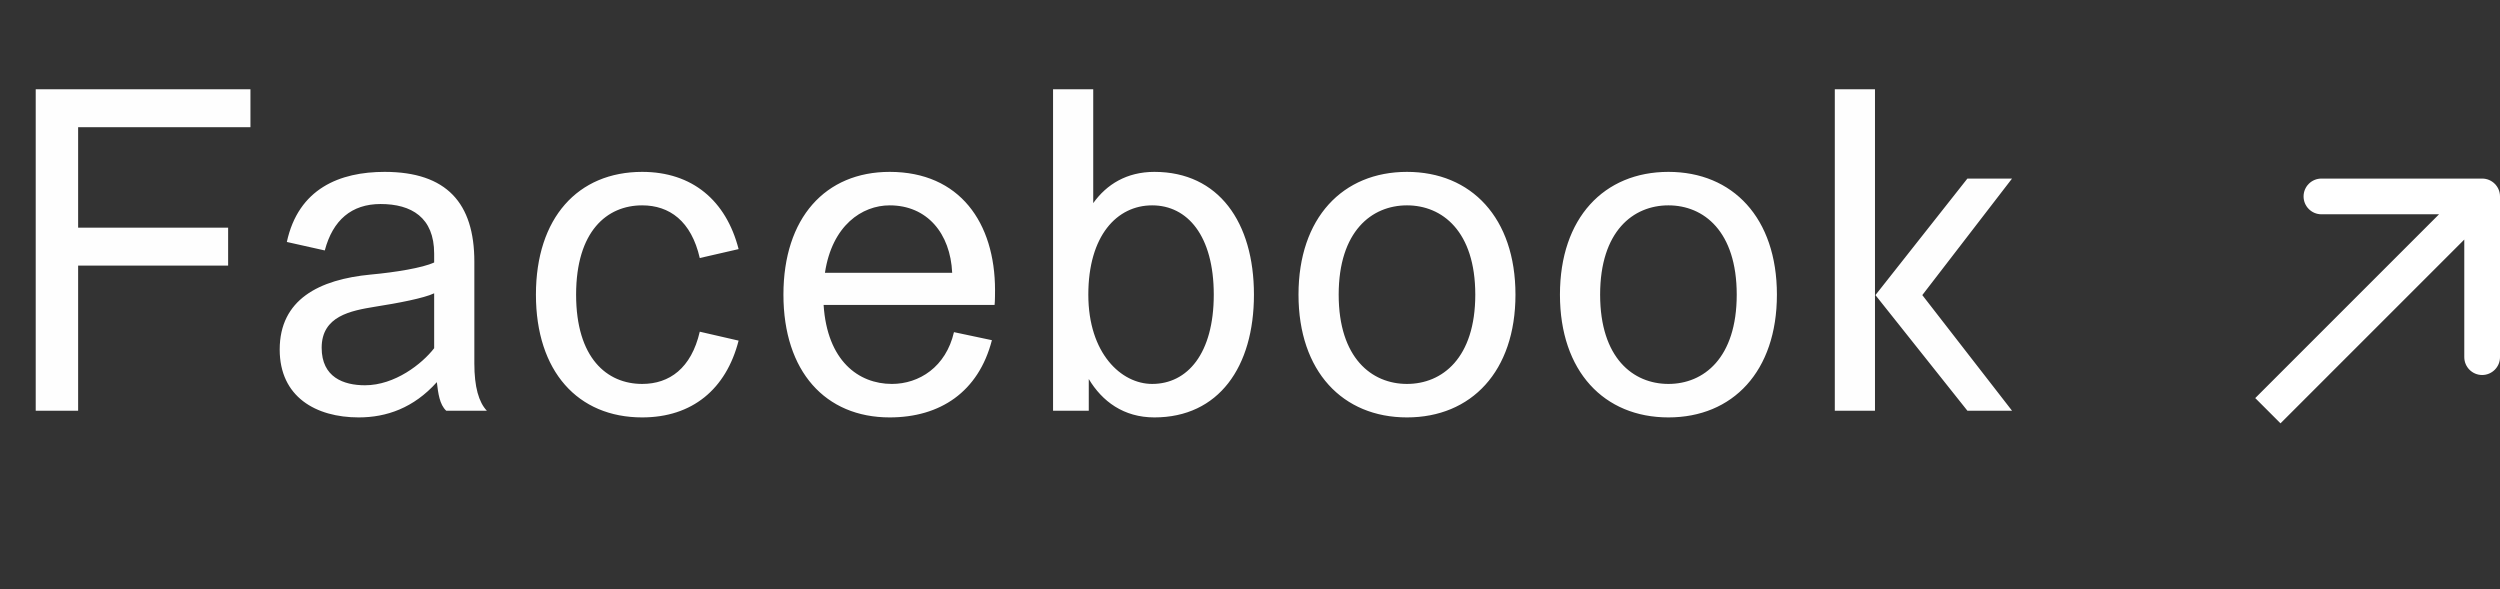 <?xml version="1.0" encoding="UTF-8"?> <svg xmlns="http://www.w3.org/2000/svg" width="140" height="33" viewBox="0 0 140 33" fill="none"><rect x="0" y="0" width="140" height="33" fill="#333333" stroke="none"/> <path d="M4.375 23V14.875H12.775V12.75H4.375V7.125H14.025V5H2V23H4.375ZM24.463 21.4C24.538 22.025 24.613 22.65 24.988 23H27.263C26.813 22.525 26.563 21.675 26.563 20.35V14.65C26.563 11.375 25.013 9.625 21.538 9.625C19.038 9.625 16.713 10.55 16.063 13.55L18.188 14.025C18.638 12.325 19.688 11.425 21.313 11.425C23.038 11.425 24.313 12.175 24.313 14.2V14.7C23.663 15 22.138 15.25 20.763 15.375C17.863 15.65 15.663 16.775 15.663 19.575C15.663 22.225 17.688 23.375 20.088 23.375C21.638 23.375 23.163 22.85 24.463 21.4ZM24.313 19.5C23.638 20.375 22.113 21.575 20.438 21.575C19.238 21.575 18.013 21.125 18.013 19.475C18.013 17.7 19.638 17.4 21.013 17.175C22.288 16.975 23.738 16.7 24.313 16.425V19.5ZM32.262 16.5C32.262 12.95 33.987 11.5 35.962 11.5C37.487 11.5 38.712 12.375 39.187 14.45L41.362 13.95C40.662 11.225 38.762 9.625 35.962 9.625C32.362 9.625 30.012 12.2 30.012 16.5C30.012 20.8 32.362 23.375 35.962 23.375C38.762 23.375 40.662 21.8 41.362 19.075L39.187 18.575C38.712 20.625 37.487 21.5 35.962 21.5C33.987 21.5 32.262 20.05 32.262 16.5ZM55.697 17.075C55.722 16.9 55.722 16.325 55.722 16.25C55.722 12.475 53.747 9.625 49.822 9.625C46.222 9.625 43.872 12.2 43.872 16.5C43.872 20.8 46.222 23.375 49.822 23.375C52.647 23.375 54.797 21.95 55.547 19.05L53.422 18.6C52.972 20.55 51.472 21.5 49.947 21.5C48.072 21.5 46.322 20.2 46.122 17.075H55.697ZM49.822 11.5C51.922 11.5 53.222 13.075 53.322 15.275H46.197C46.597 12.625 48.272 11.5 49.822 11.5ZM58.971 5V23H60.971V21.225C61.721 22.475 62.921 23.375 64.646 23.375C68.246 23.375 70.221 20.55 70.221 16.5C70.221 12.45 68.246 9.625 64.646 9.625C63.096 9.625 61.971 10.325 61.221 11.375V5H58.971ZM60.946 16.5C60.946 13.2 62.546 11.5 64.521 11.5C66.496 11.5 67.971 13.2 67.971 16.5C67.971 19.8 66.496 21.5 64.521 21.5C62.796 21.5 60.946 19.8 60.946 16.5ZM72.716 16.5C72.716 20.8 75.191 23.375 78.791 23.375C82.391 23.375 84.866 20.8 84.866 16.5C84.866 12.2 82.391 9.625 78.791 9.625C75.191 9.625 72.716 12.2 72.716 16.5ZM74.966 16.5C74.966 12.95 76.816 11.5 78.791 11.5C80.766 11.5 82.616 12.95 82.616 16.5C82.616 20.05 80.766 21.5 78.791 21.5C76.816 21.5 74.966 20.05 74.966 16.5ZM87.357 16.5C87.357 20.8 89.832 23.375 93.432 23.375C97.032 23.375 99.507 20.8 99.507 16.5C99.507 12.2 97.032 9.625 93.432 9.625C89.832 9.625 87.357 12.2 87.357 16.5ZM89.607 16.5C89.607 12.95 91.457 11.5 93.432 11.5C95.407 11.5 97.257 12.95 97.257 16.5C97.257 20.05 95.407 21.5 93.432 21.5C91.457 21.5 89.607 20.05 89.607 16.5ZM102.749 5V23H104.999V5H102.749ZM112.674 10H110.174L105.024 16.525L110.174 23H112.674L107.649 16.525L112.674 10Z" fill="#FEFEFE"></path> <path d="M140 11C140 10.448 139.552 10 139 10L130 10C129.448 10 129 10.448 129 11C129 11.552 129.448 12 130 12L138 12L138 20C138 20.552 138.448 21 139 21C139.552 21 140 20.552 140 20L140 11ZM127.707 23.707L139.707 11.707L138.293 10.293L126.293 22.293L127.707 23.707Z" fill="white"></path> </svg> 